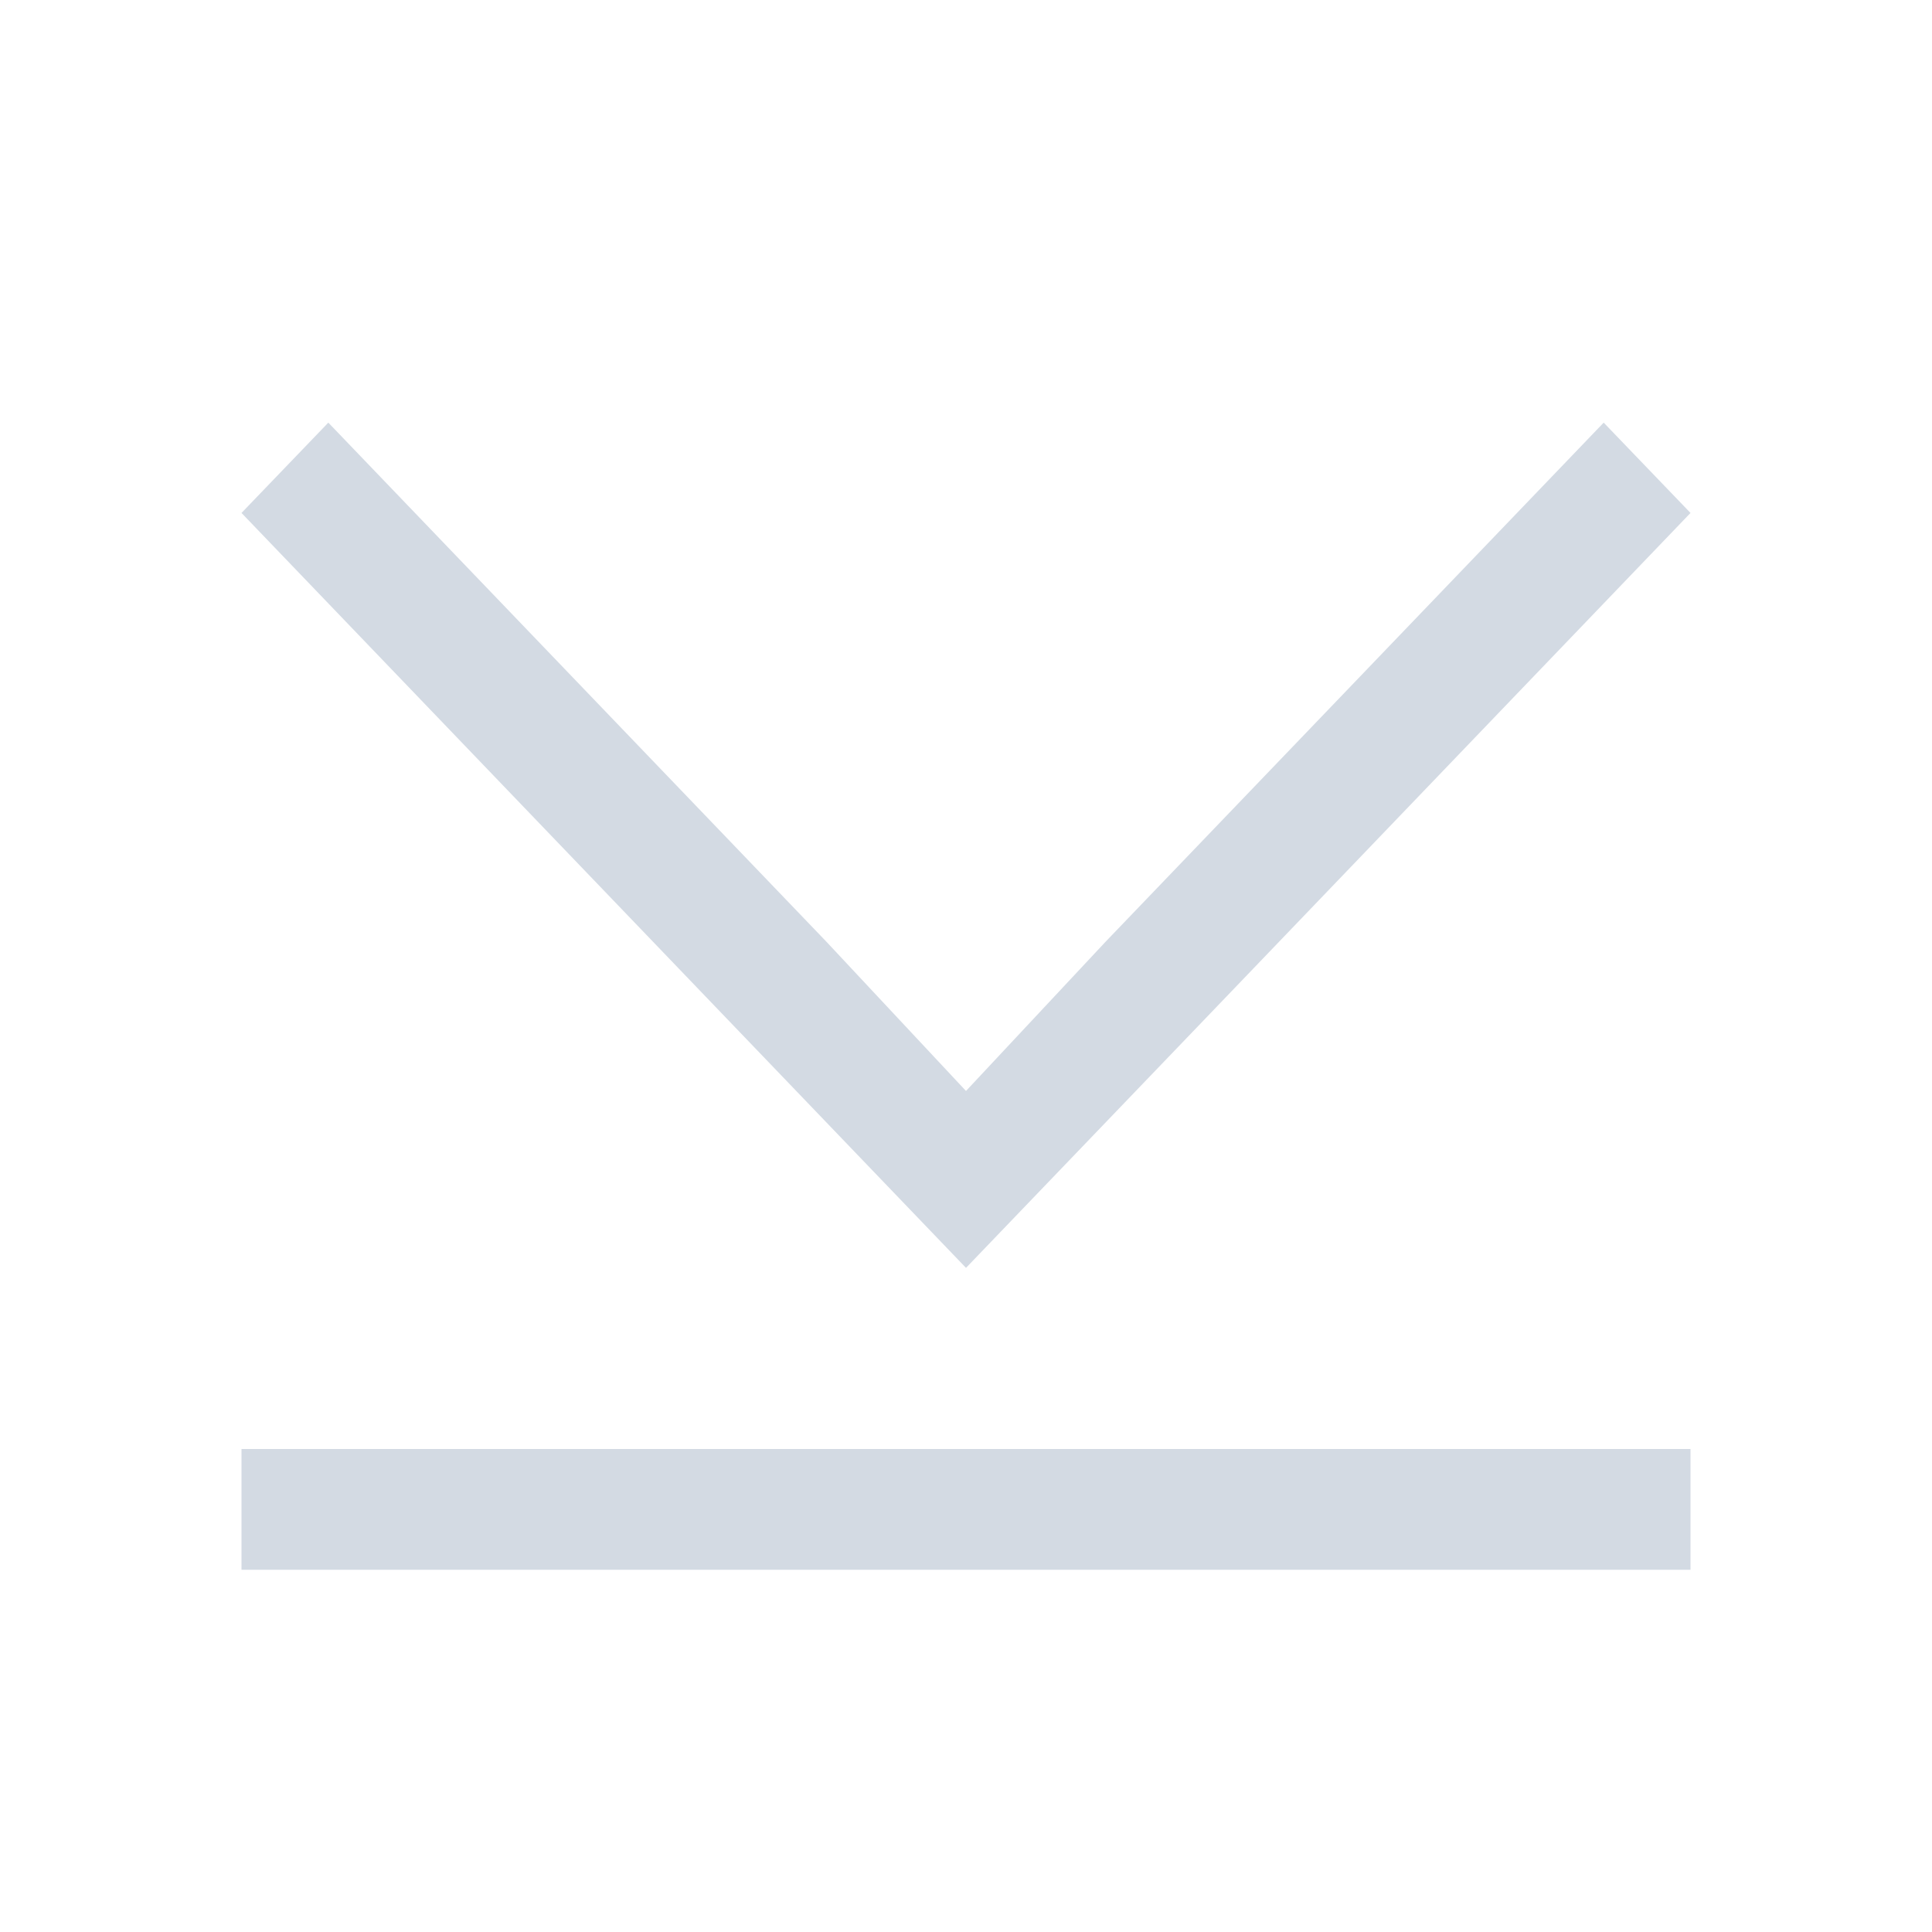 <svg xmlns="http://www.w3.org/2000/svg" viewBox="0 0 16 16">
  <defs id="defs3051">
    <style type="text/css" id="current-color-scheme">
      .ColorScheme-Text {
        color:#d3dae3;
      }
      </style>
  </defs>
 <path style="fill:currentColor;fill-opacity:1;stroke:none" 
     d="M 2.719 3.5 L 2 4.248 L 8 10.5 L 9.875 8.547 L 14 4.248 L 13.281 3.5 L 9.156 7.799 L 8 9.035 L 6.844 7.799 L 2.719 3.5 z M 2 12 L 2 13 L 14 13 L 14 12 L 2 12 z "
     class="ColorScheme-Text"
     />
</svg>
